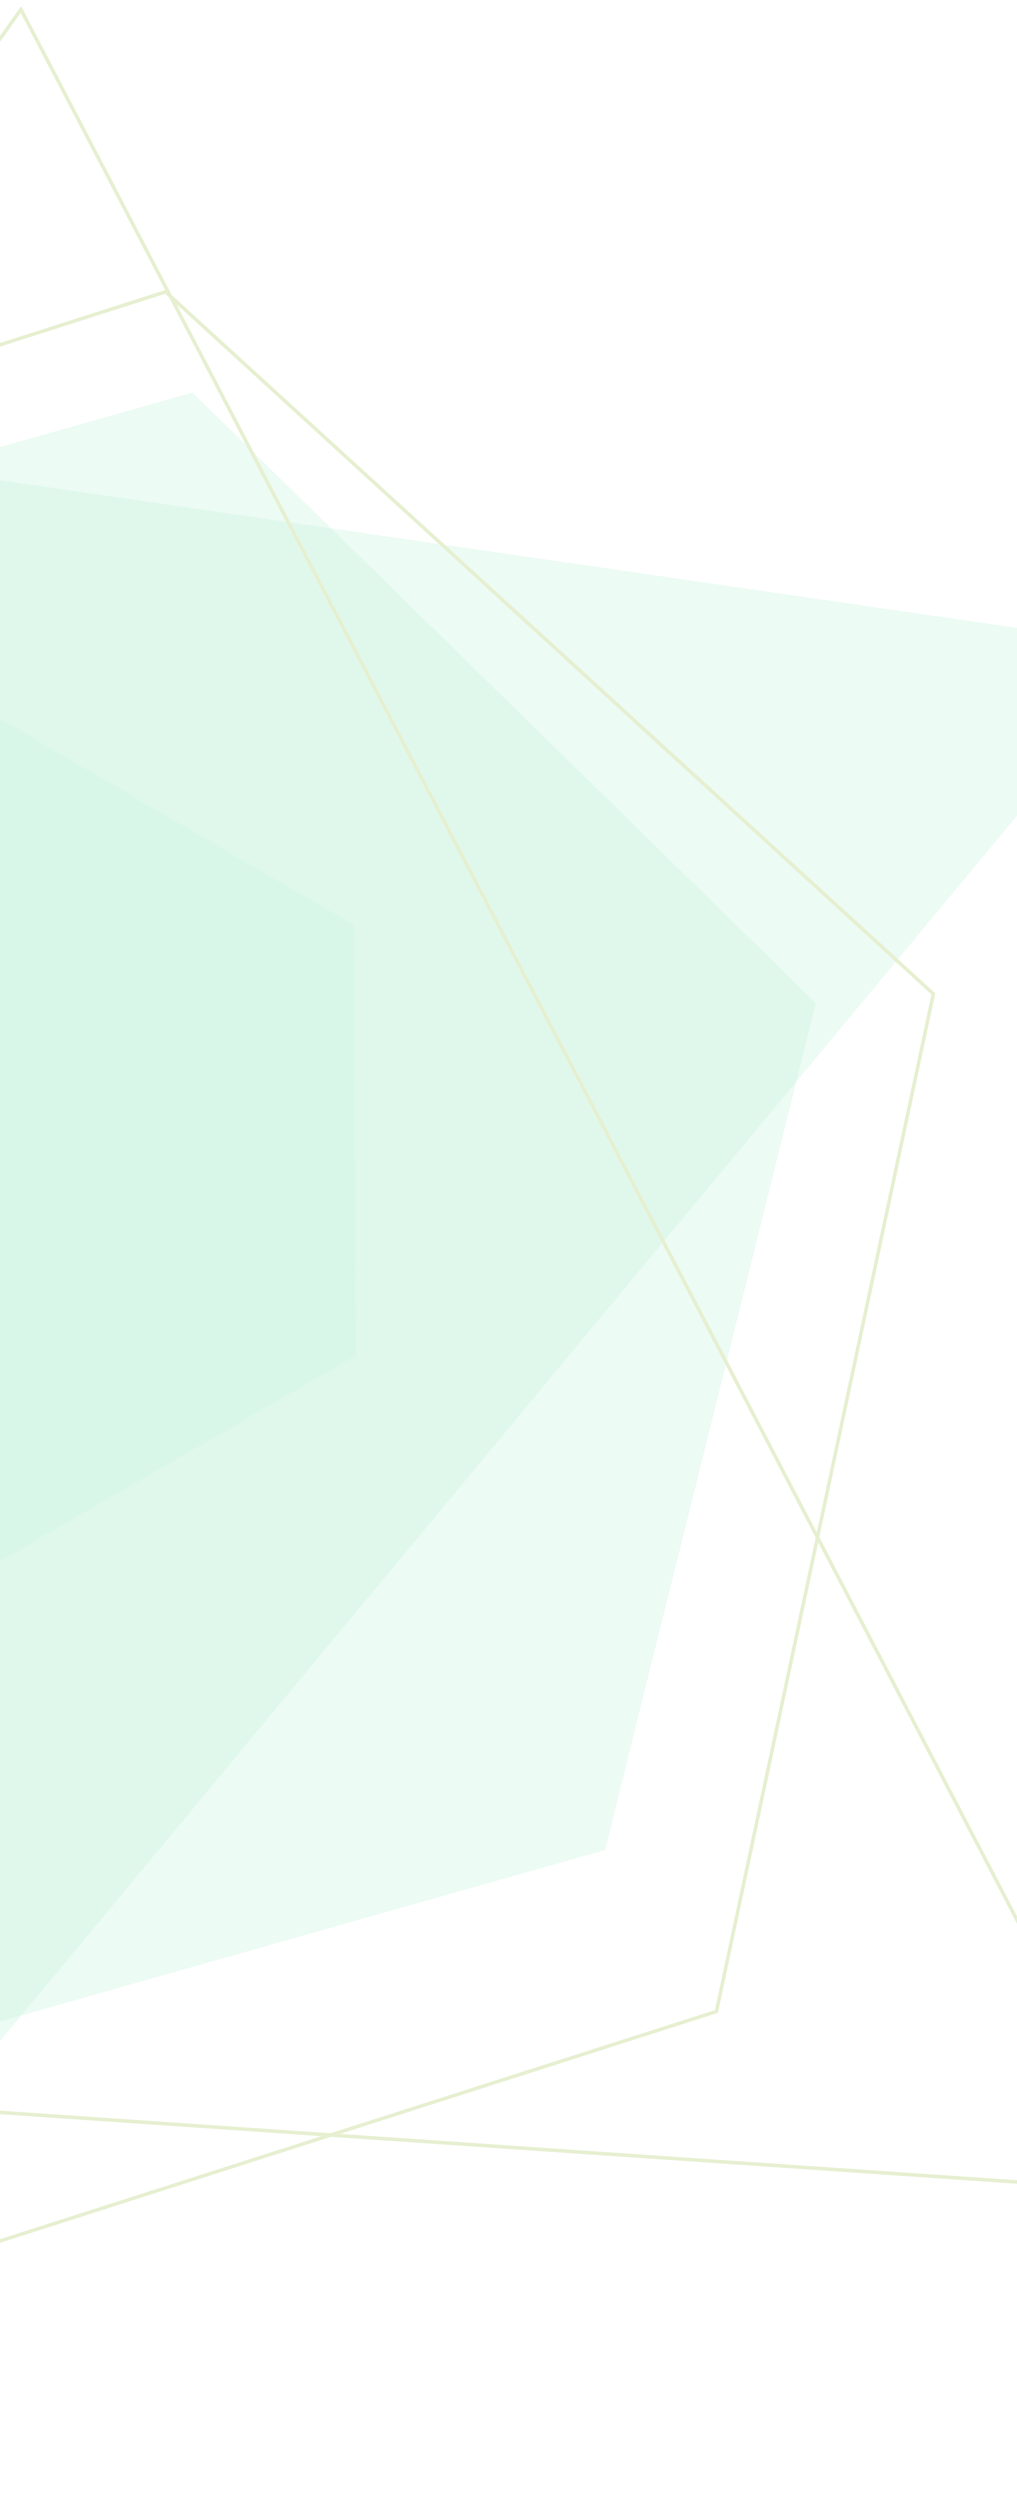 <svg width="1152" height="2831" viewBox="0 0 1152 2831" fill="none" xmlns="http://www.w3.org/2000/svg">
<g opacity="0.25" clip-path="url(#clip0_0_193)">
<g opacity="0.7">
<g opacity="0.7">
<path opacity="0.7" d="M-1274.97 358.912L-431.329 2831.03L1309.57 733.932L-1274.97 358.912Z" fill="#25D17F"/>
</g>
</g>
<g opacity="0.7">
<g opacity="0.7">
<path opacity="0.7" d="M217.914 444.558L-727.038 712.297L-965.767 1671.4L-259.598 2362.79L685.355 2095.05L924.111 1135.95L217.914 444.558Z" fill="#25D17F"/>
</g>
</g>
<g opacity="0.7">
<g opacity="0.7">
<path opacity="0.7" d="M-20.141 802.543L-439.605 1044.77L-437.866 1532.18L-16.69 1777.41L402.775 1535.18L401.035 1047.75L-20.141 802.543Z" fill="#25D17F"/>
</g>
</g>
<path d="M187.529 330.457L-927.863 687.714L-1173.58 1840.08L-303.843 2635.16L811.55 2277.9L1057.24 1125.54L187.529 330.457ZM23.682 10.72L-1589.54 2283.54L1312.4 2481.99L23.682 10.72Z" stroke="#9DBF43" stroke-width="4" stroke-miterlimit="10"/>
</g>
<defs>
<clipPath id="clip0_0_193">
<rect width="2922" height="2831" fill="white" transform="translate(-1600)"/>
</clipPath>
</defs>
</svg>
